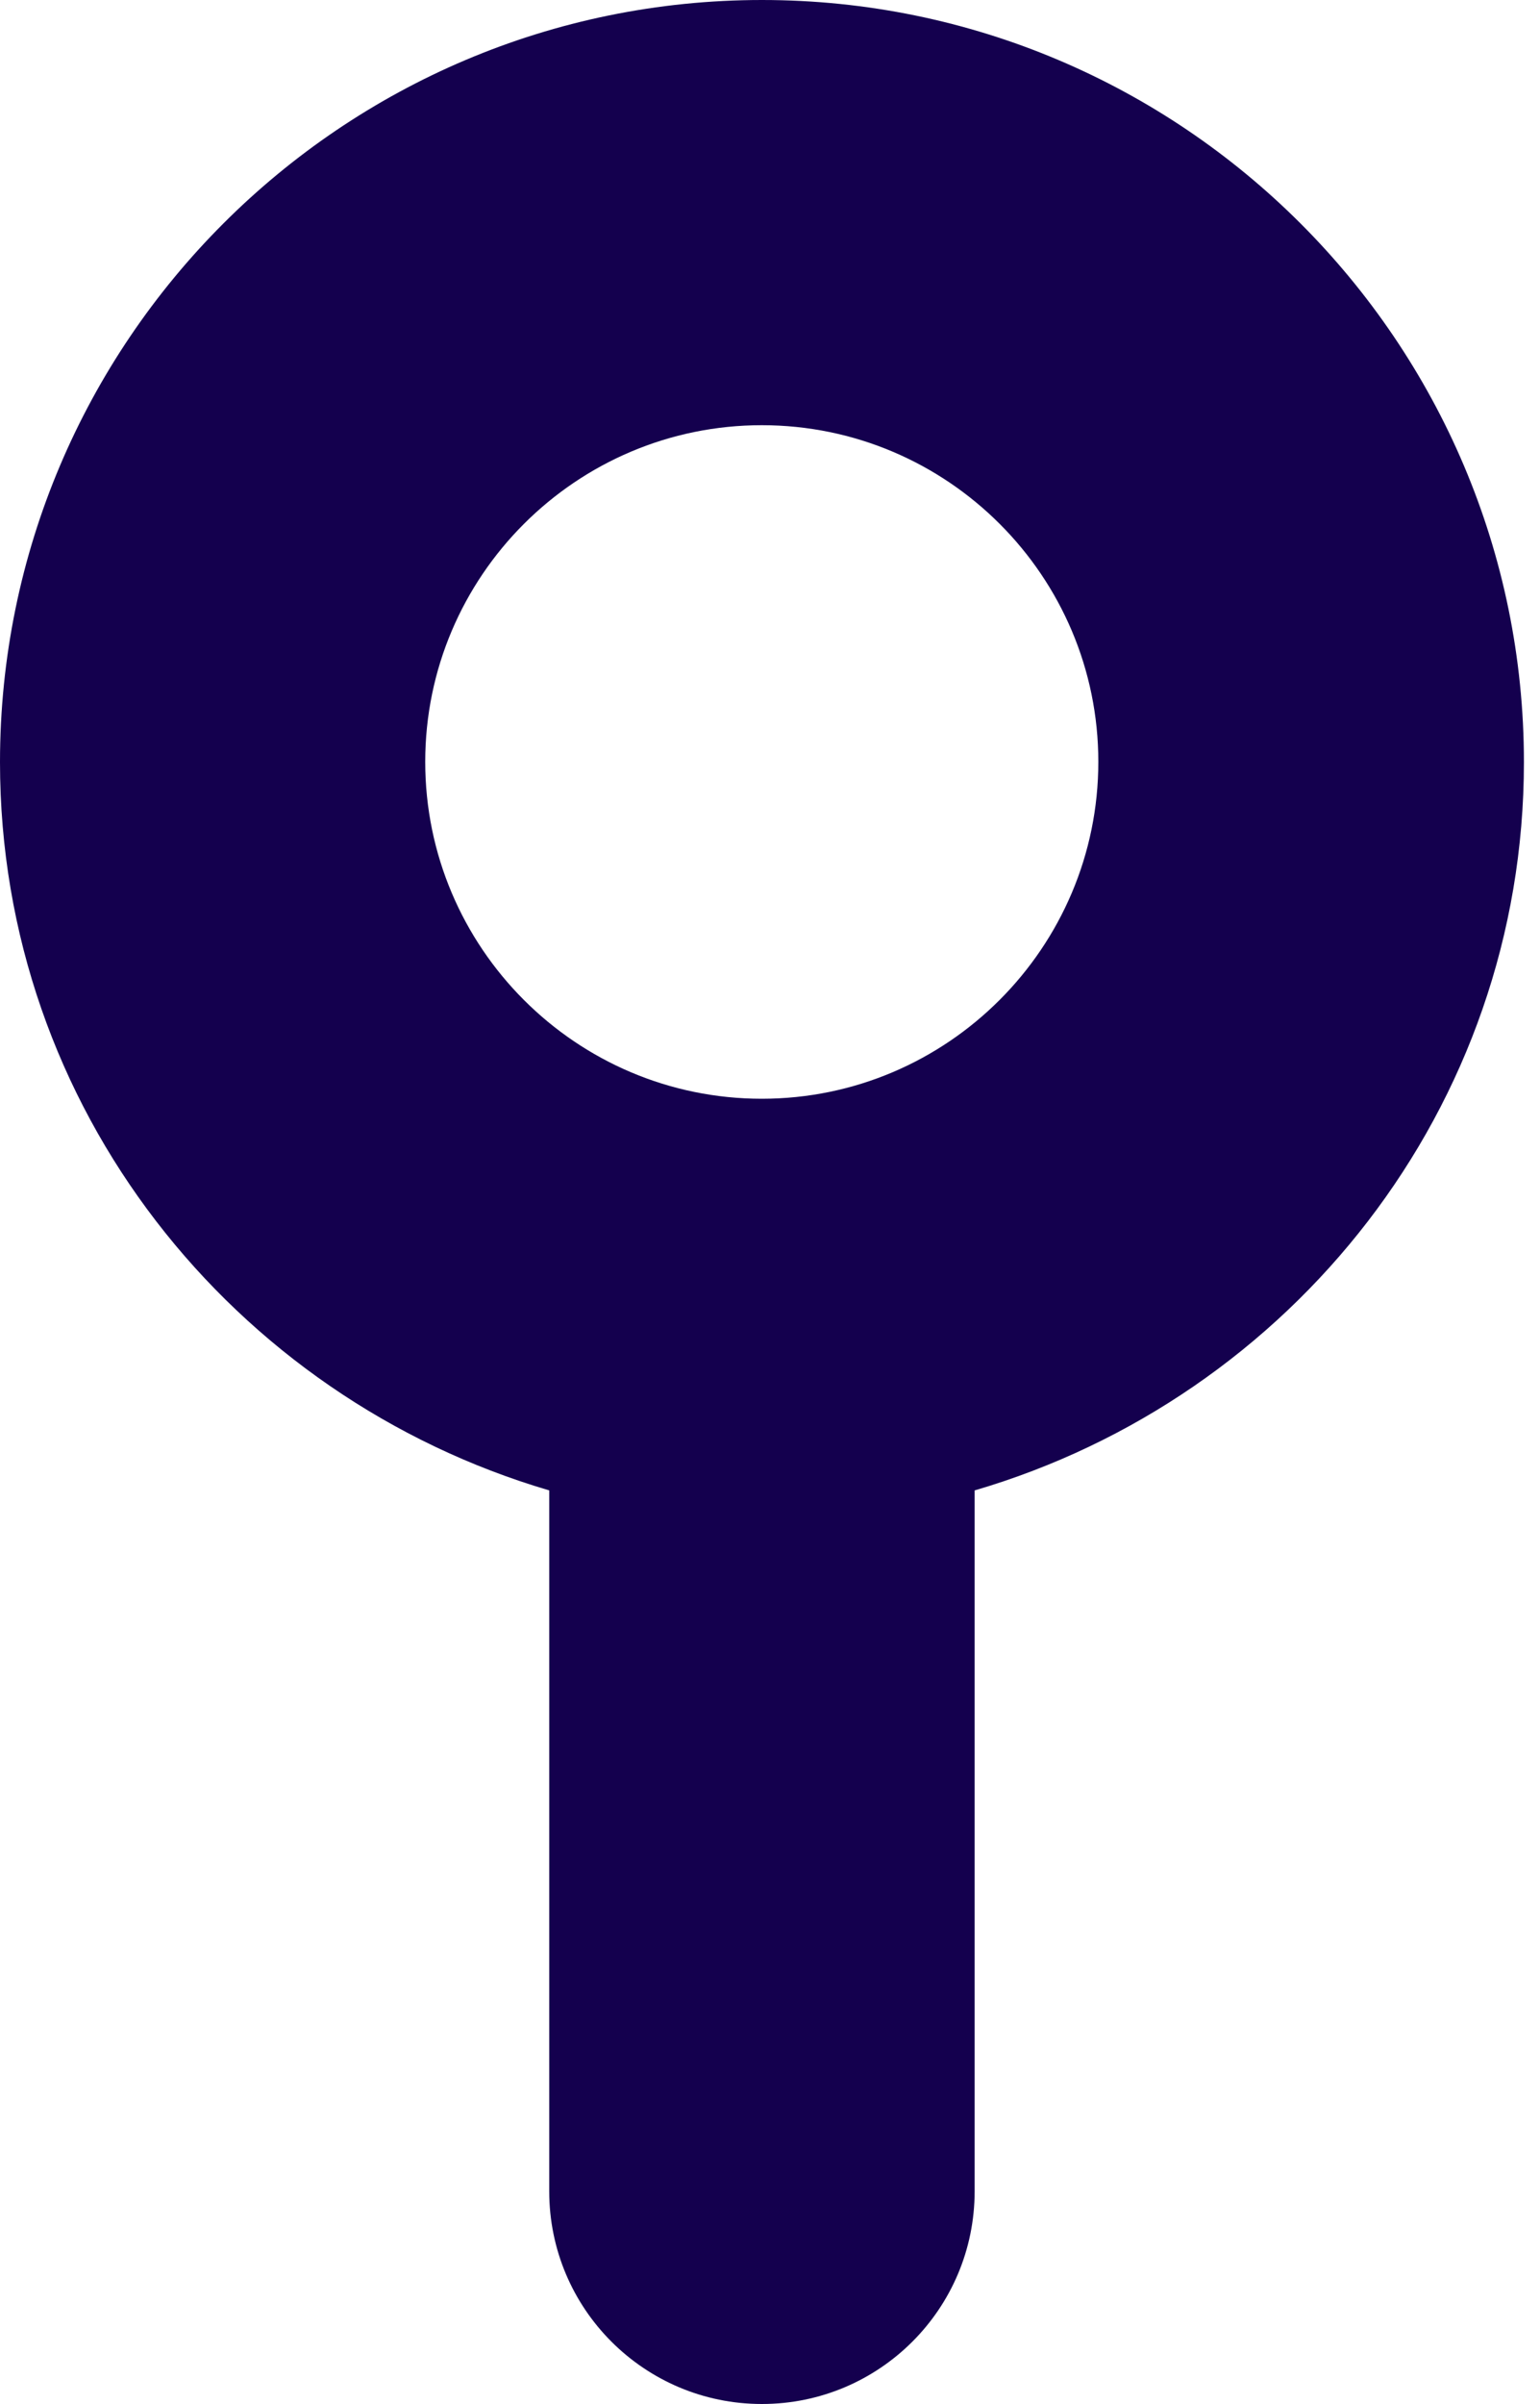 <?xml version="1.0" encoding="UTF-8"?> <svg xmlns="http://www.w3.org/2000/svg" width="25" height="39" viewBox="0 0 25 39" fill="none"> <path d="M8.916 24.179V35.549C8.916 37.457 10.462 39 12.369 39C14.274 39 15.822 37.457 15.822 35.549V24.179C20.956 22.675 24.739 17.979 24.739 12.364C24.739 5.545 19.191 0 12.37 0C5.548 0 0 5.545 0 12.364C0 17.974 3.783 22.67 8.917 24.179H8.916ZM12.367 6.898C15.382 6.898 17.83 9.348 17.83 12.359C17.83 15.372 15.379 17.825 12.367 17.825C9.352 17.825 6.903 15.372 6.903 12.359C6.903 9.348 9.354 6.898 12.367 6.898Z" fill="#14004E"></path> </svg> 